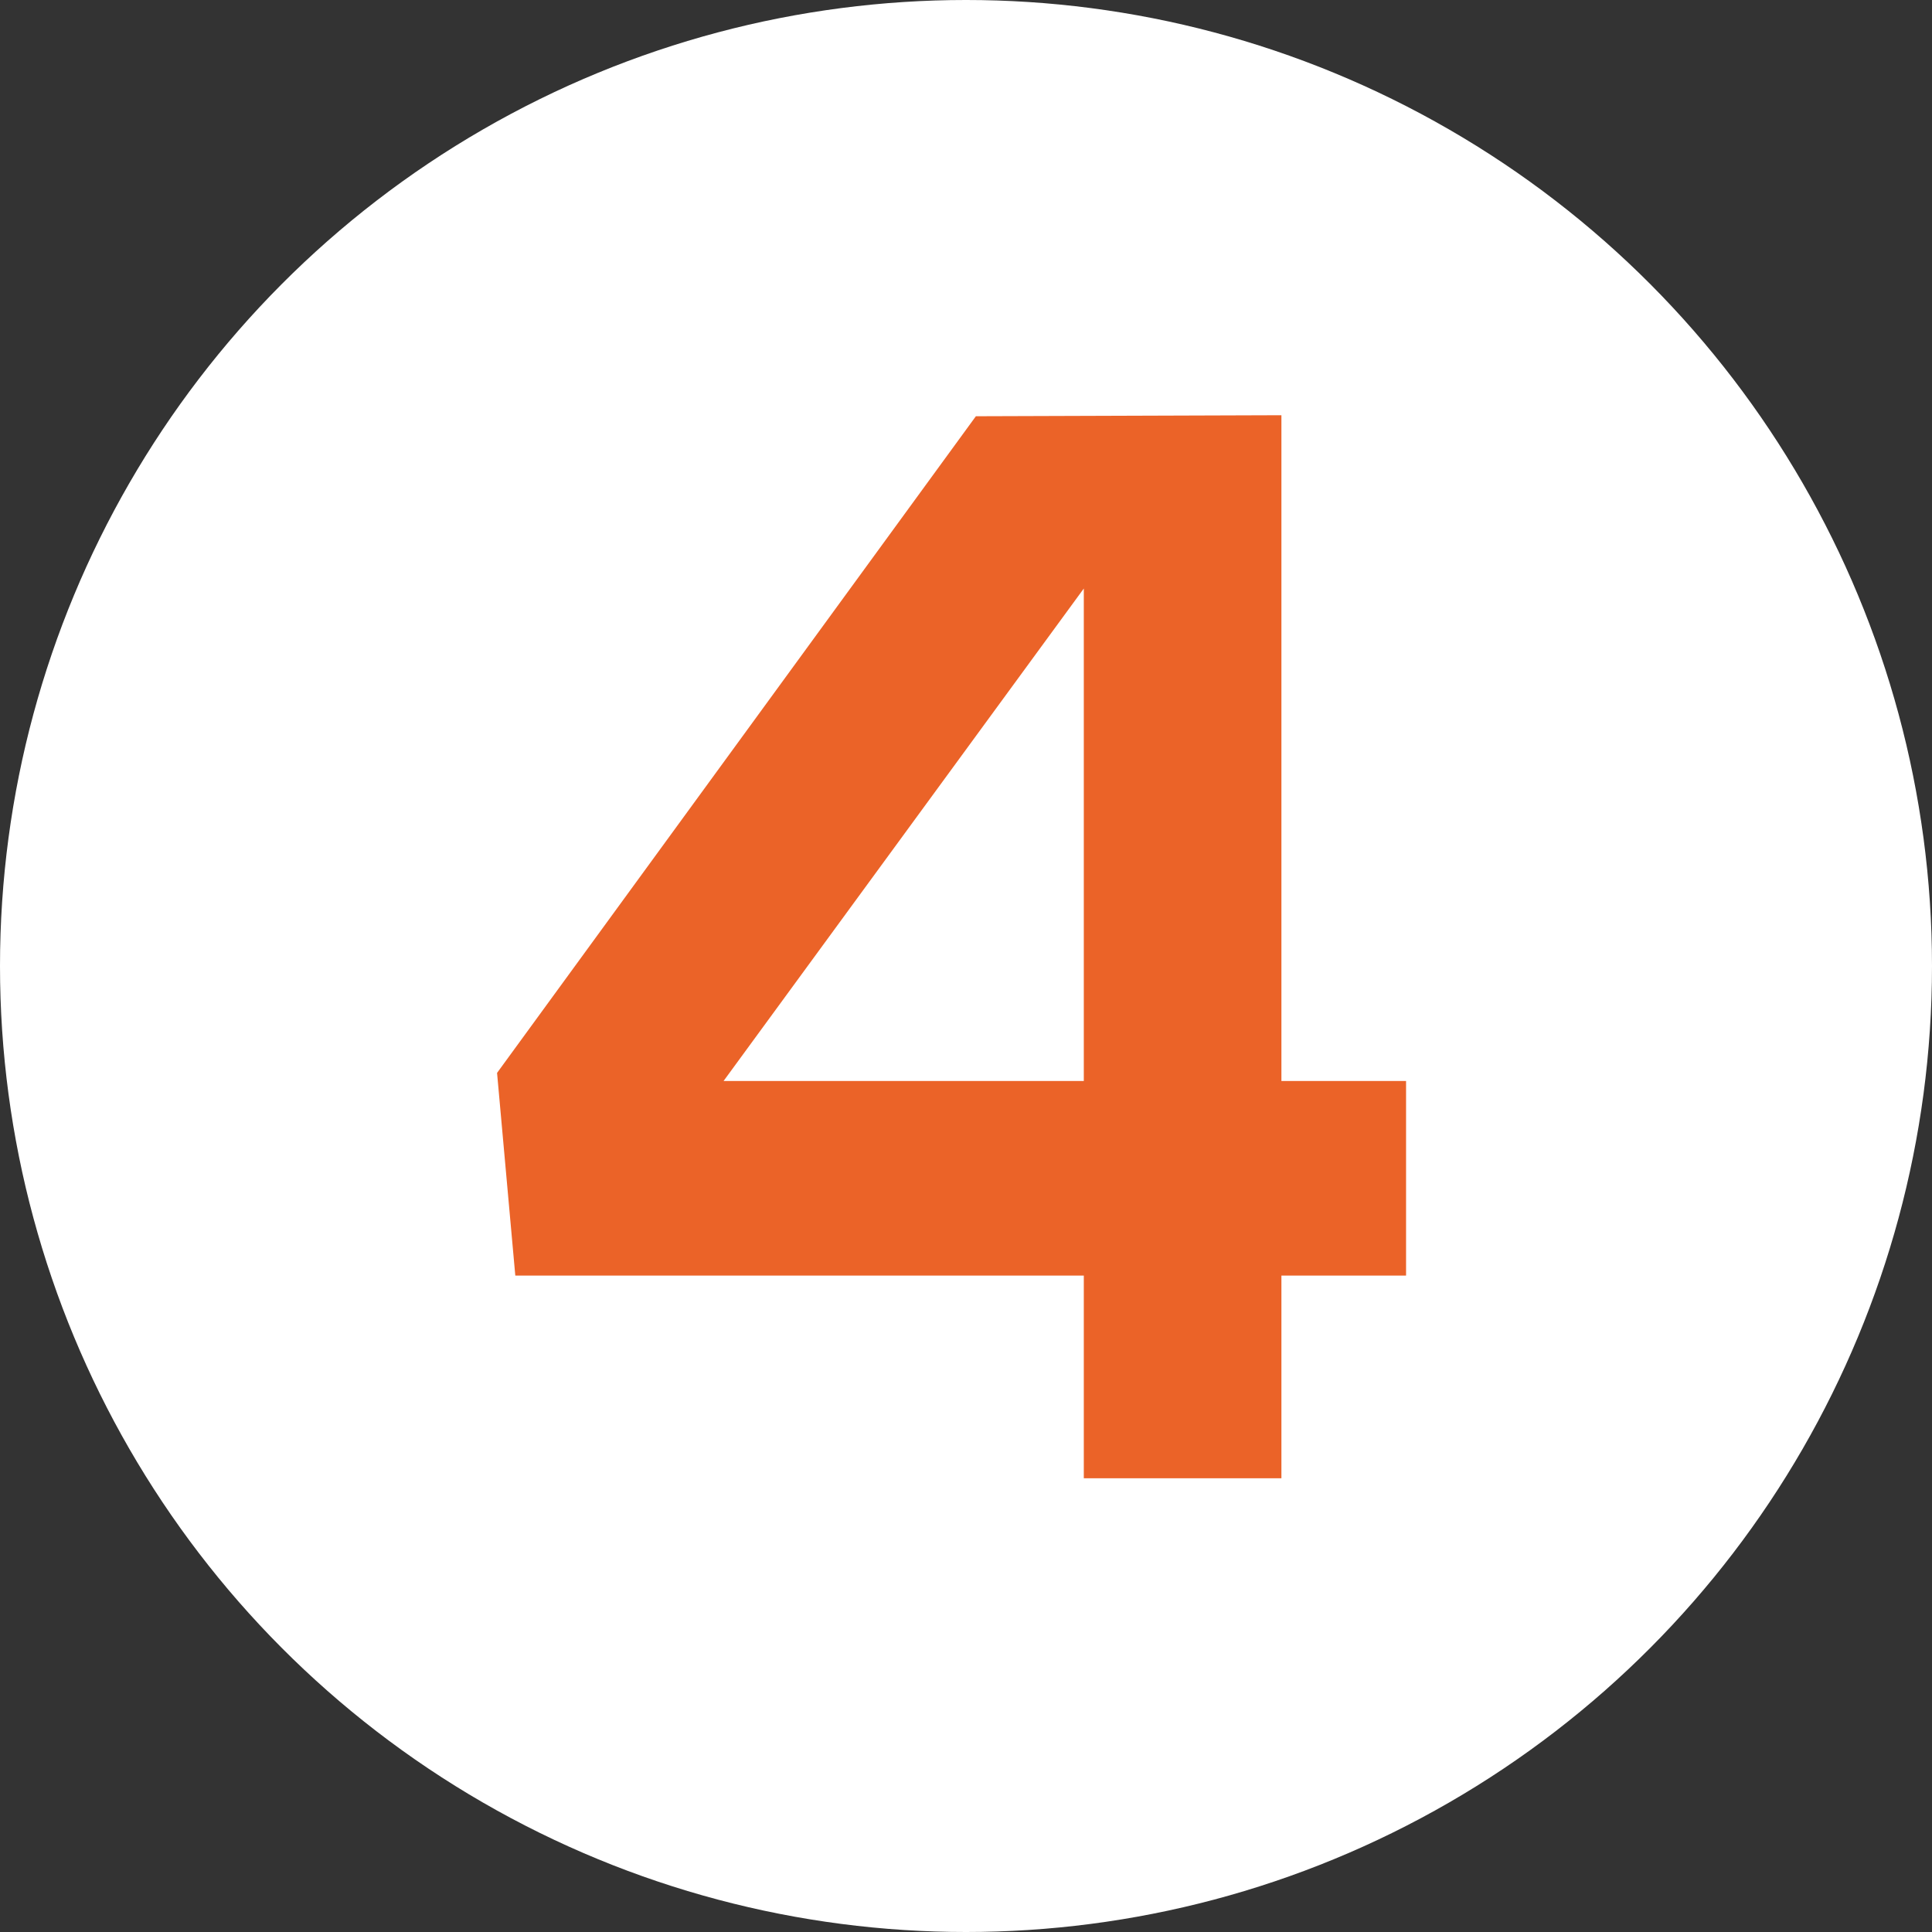 <svg xmlns="http://www.w3.org/2000/svg" viewBox="0 0 76.26 76.26"><rect x="0" y="0" width="76.26" height="76.26" fill="#333333" stroke="none"/><defs><style>.cls-1{fill:#fff;}.cls-2{fill:#eb6328;}</style></defs><title>s9_four</title><g id="Ebene_2" data-name="Ebene 2"><g id="Layer_1" data-name="Layer 1"><circle class="cls-1" cx="38.13" cy="38.13" r="38.13"/><path class="cls-2" d="M50.58,16.39V42.67H55.5v7.68H50.58v8h-7.8v-8H20.34l-.72-8,18.9-25.92Zm-7.8,26.28V23.23L28.56,42.67Z"/></g></g></svg>